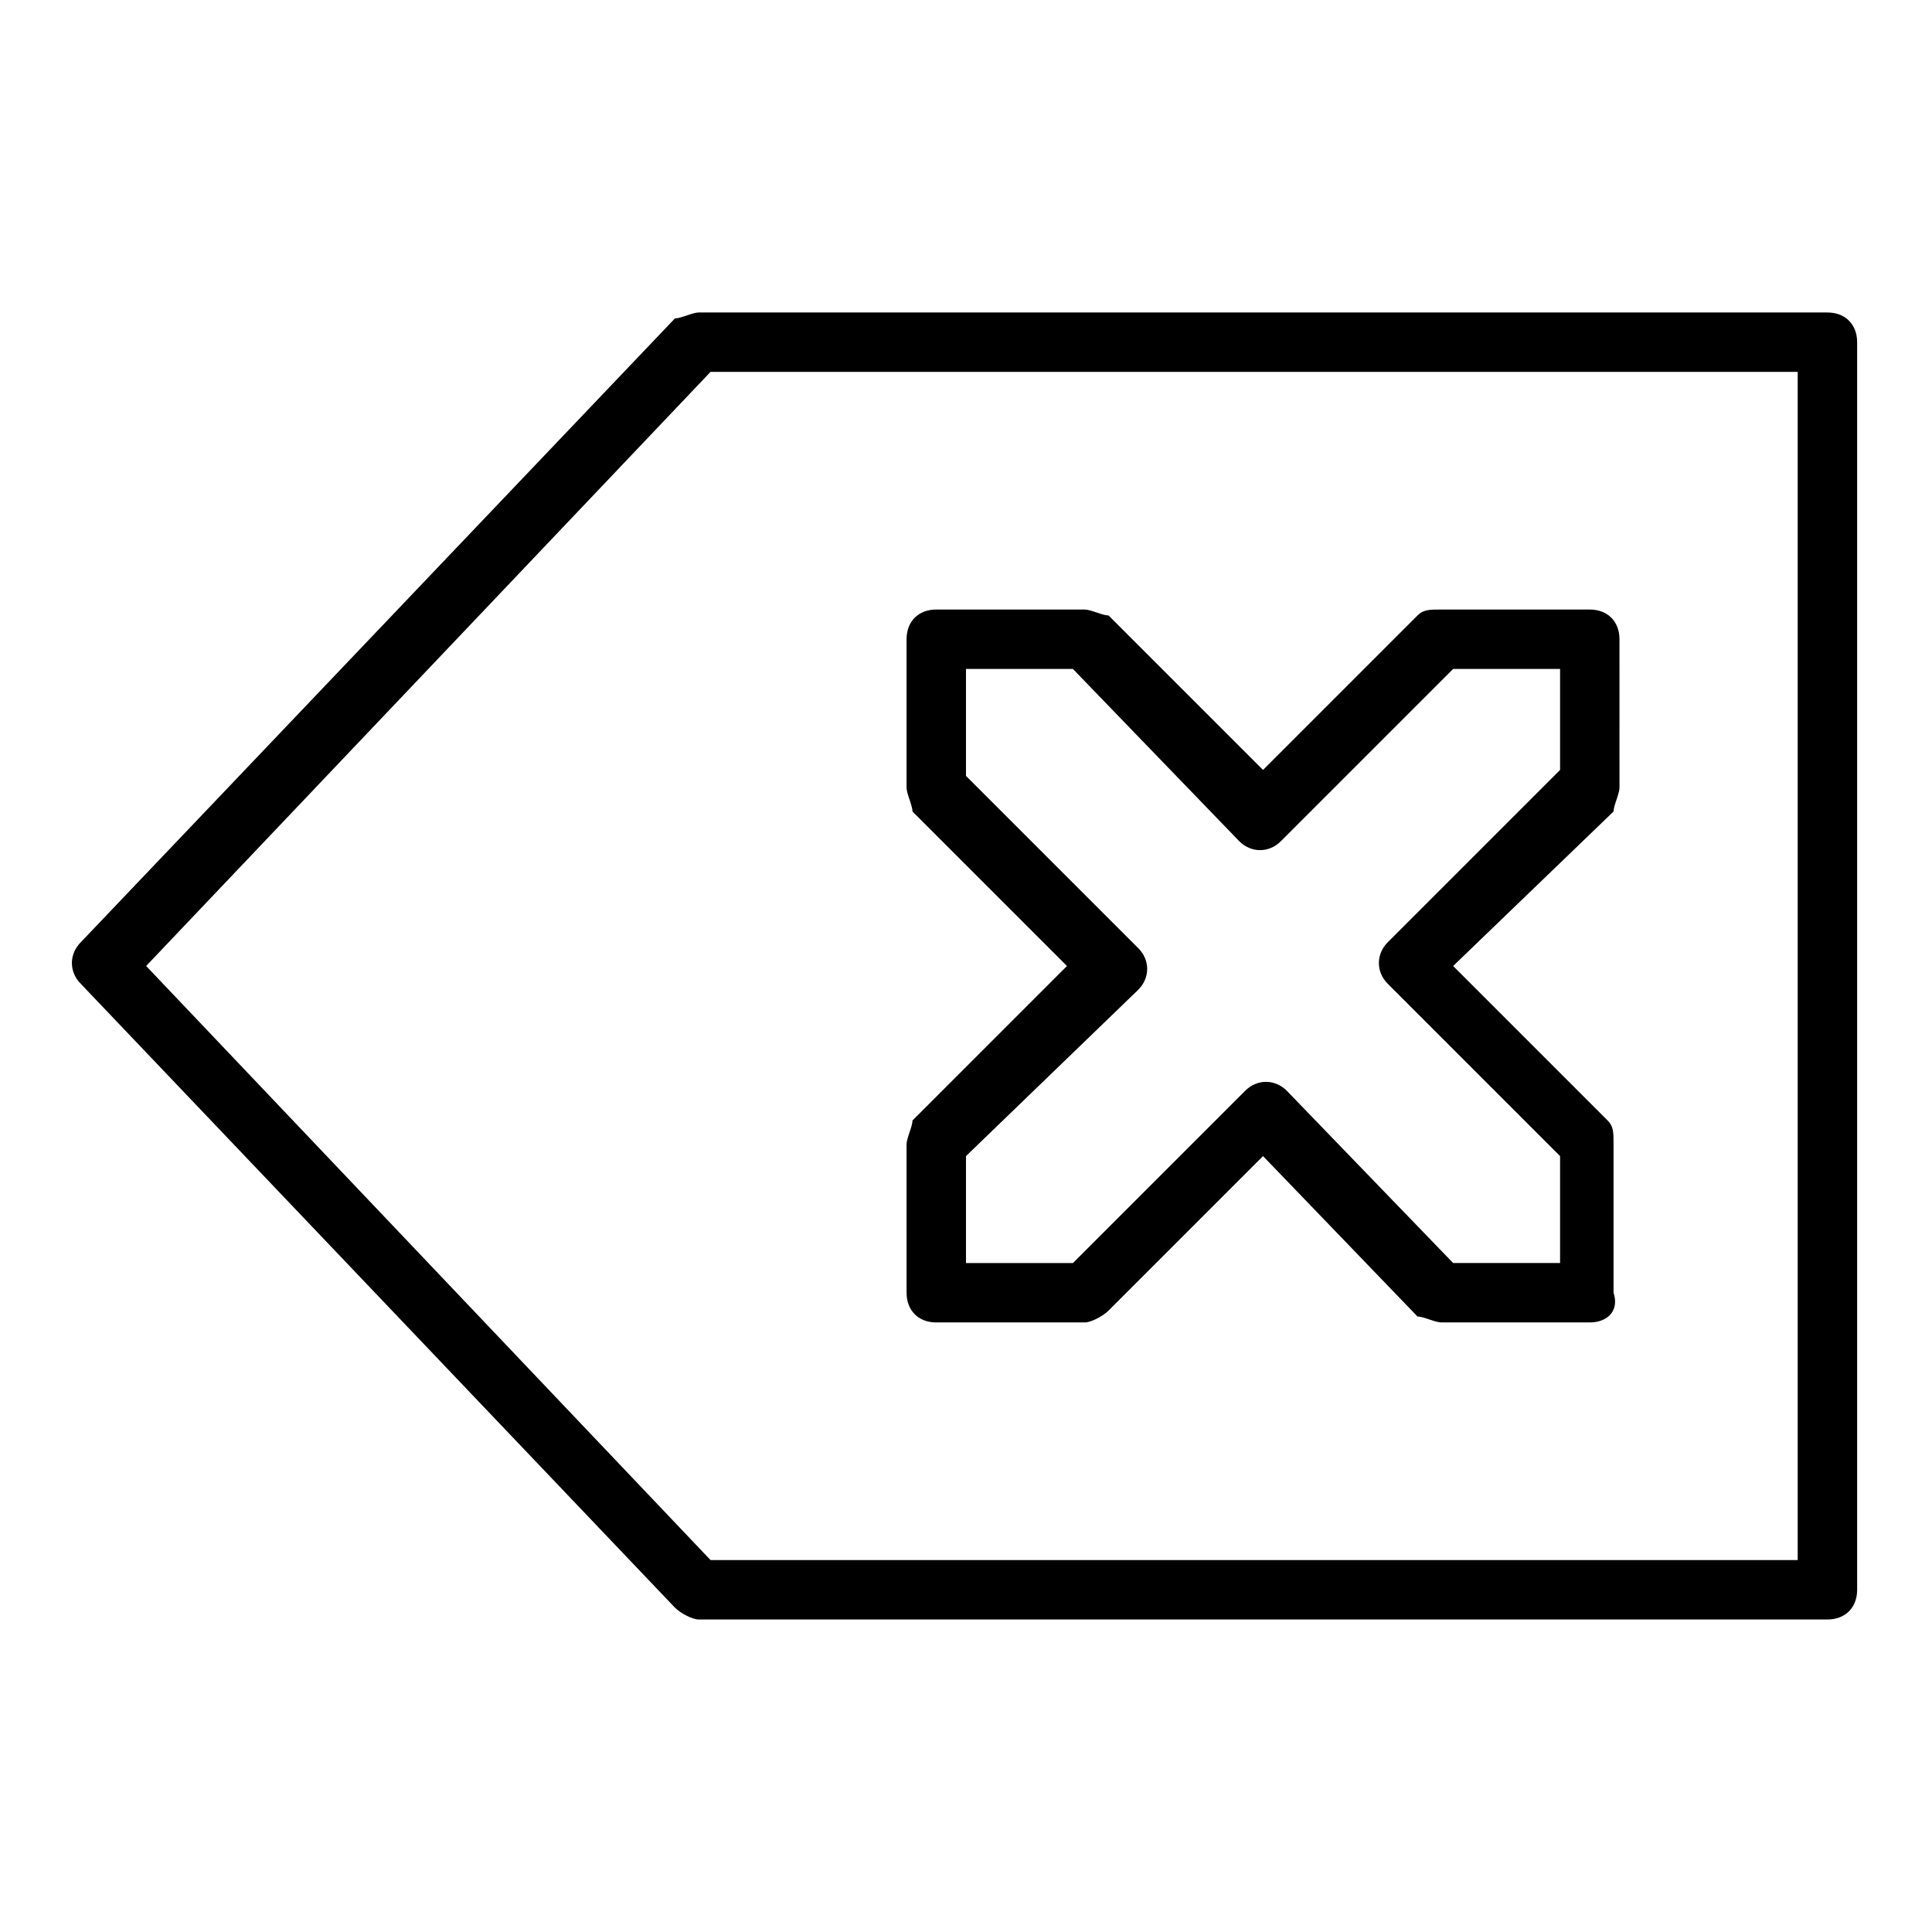 <?xml version="1.0" encoding="UTF-8"?>
<!-- Uploaded to: SVG Repo, www.svgrepo.com, Generator: SVG Repo Mixer Tools -->
<svg fill="#000000" width="800px" height="800px" version="1.1" viewBox="144 144 512 512" xmlns="http://www.w3.org/2000/svg">
 <g>
  <path d="m565.31 494.46h-39.363c-1.574 0-4.723-1.574-6.297-1.574l-40.934-42.508-40.934 40.934c-1.574 1.574-4.723 3.148-6.297 3.148h-39.359c-4.723 0-7.871-3.148-7.871-7.871l-0.004-39.359c0-1.574 1.574-4.723 1.574-6.297l40.934-40.934-40.934-40.934c0-1.578-1.574-4.727-1.574-6.301v-39.359c0-4.723 3.148-7.871 7.871-7.871h39.363c1.574 0 4.723 1.574 6.297 1.574l40.934 40.934 40.934-40.934c1.574-1.574 3.148-1.574 6.297-1.574h39.359c4.723 0 7.871 3.148 7.871 7.871l0.004 39.359c0 1.574-1.574 4.723-1.574 6.297l-42.508 40.938 40.934 40.934c1.574 1.574 1.574 3.148 1.574 6.297v39.359c1.574 4.723-1.574 7.871-6.297 7.871zm-36.211-15.742h28.336v-28.34l-45.656-45.656c-3.148-3.148-3.148-7.871 0-11.02l45.656-45.656v-26.77h-28.34l-45.656 45.656c-3.148 3.148-7.871 3.148-11.02 0l-44.086-45.656h-28.336v28.34l45.656 45.656c3.148 3.148 3.148 7.871 0 11.02l-45.656 44.086v28.34h28.34l45.656-45.656c3.148-3.148 7.871-3.148 11.02 0z"/>
  <path d="m628.29 573.18h-299.14c-1.574 0-4.723-1.574-6.297-3.148l-157.44-165.31c-3.148-3.148-3.148-7.871 0-11.02l157.44-165.31c1.57-0.004 4.719-1.578 6.293-1.578h299.14c4.727 0 7.875 3.148 7.875 7.875v330.62c0 4.723-3.148 7.871-7.871 7.871zm-295.99-15.746h288.11v-314.88h-288.11l-149.57 157.44z"/>
 </g>
</svg>